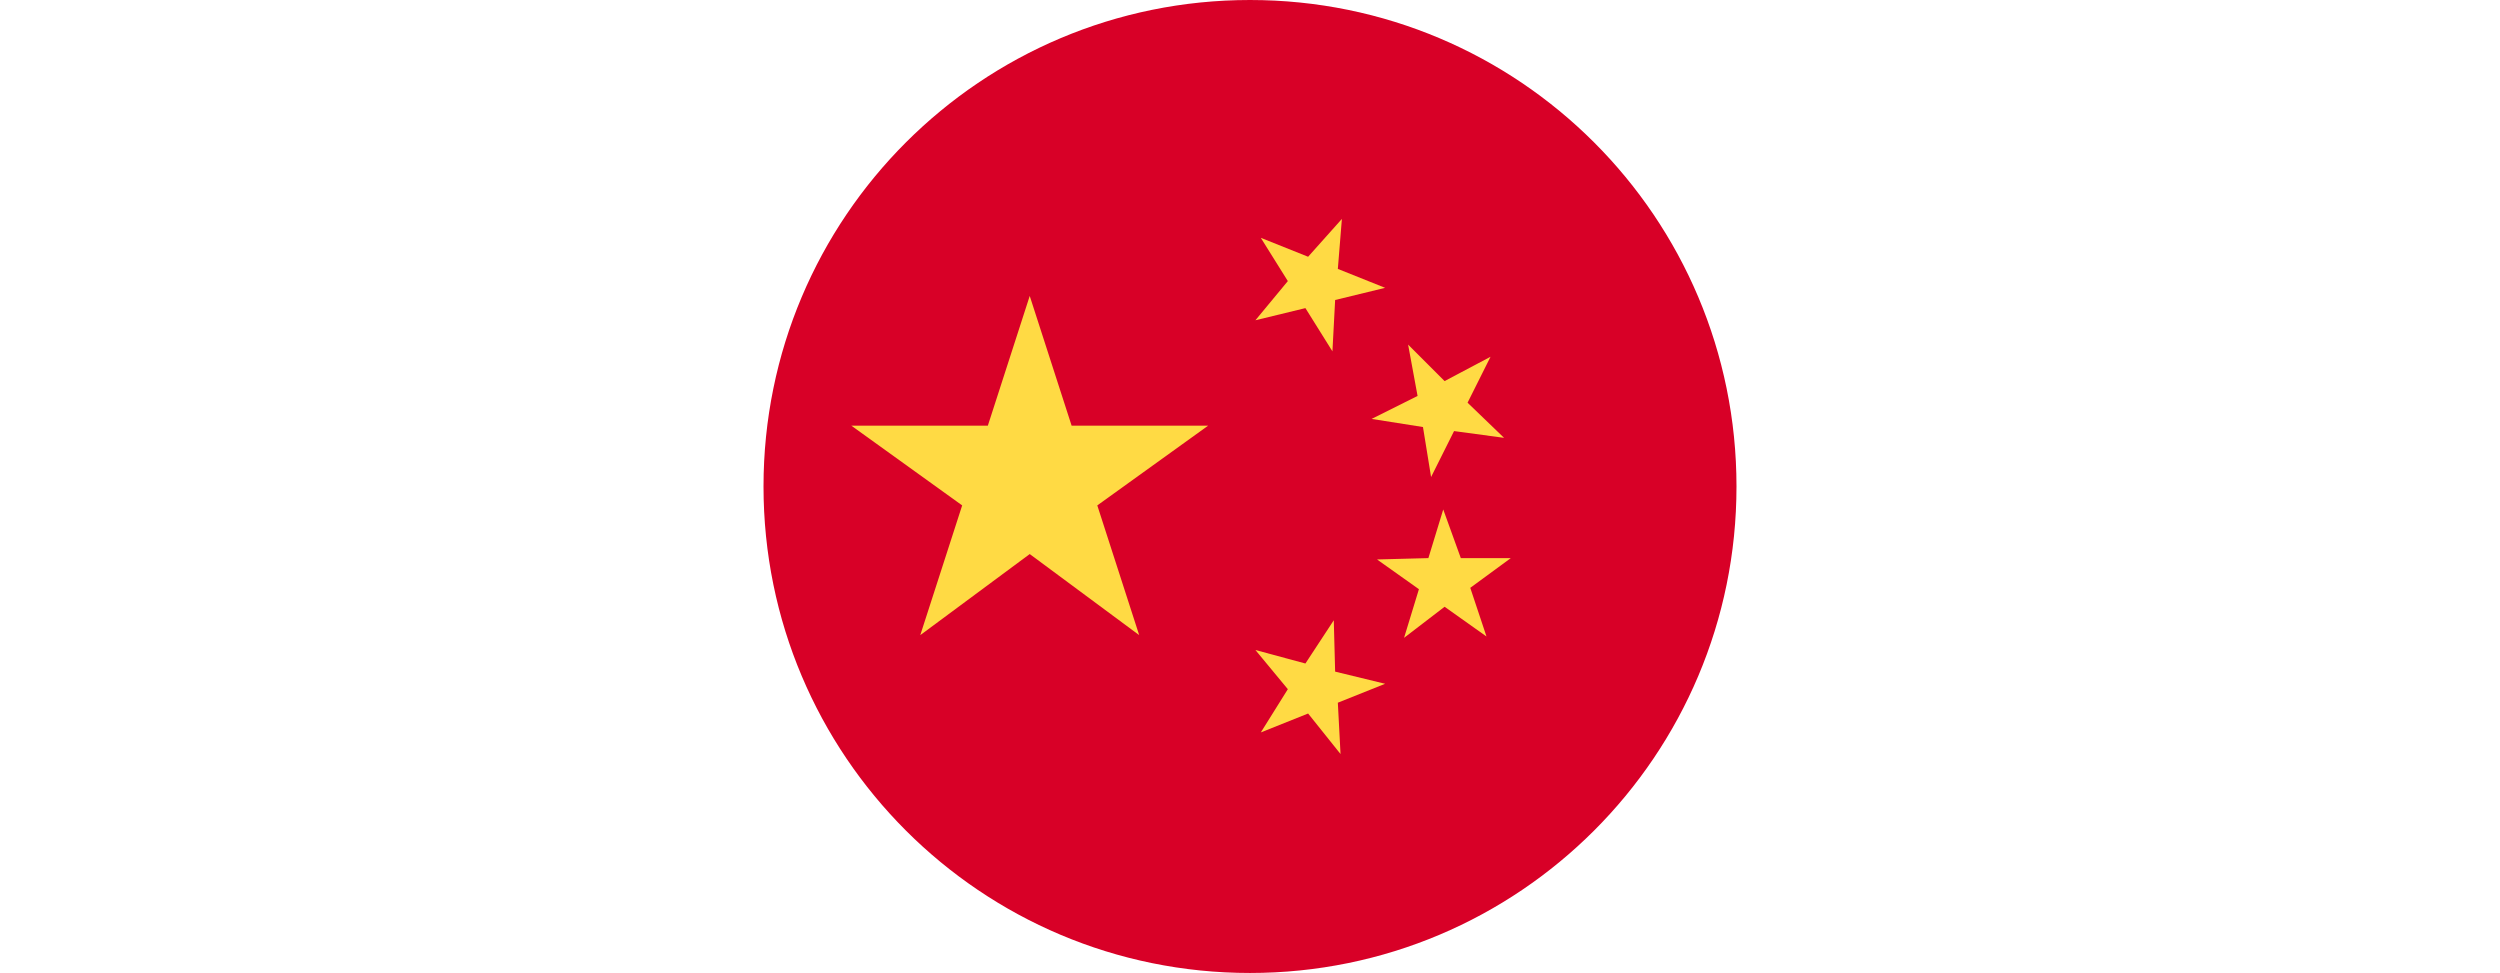 <?xml version="1.0" encoding="utf-8"?>
<!-- Generator: Adobe Illustrator 27.8.1, SVG Export Plug-In . SVG Version: 6.00 Build 0)  -->
<svg version="1.1" id="Layer_2_00000015346462848490739130000002571878685392782252_"
	 xmlns="http://www.w3.org/2000/svg" xmlns:xlink="http://www.w3.org/1999/xlink" x="0px" y="0px" viewBox="0 0 185 72"
	 style="enable-background:new 0 0 185 72;" xml:space="preserve">
<style type="text/css">
	.st0{clip-path:url(#SVGID_00000103241391488316617360000008192320227797058238_);}
	.st1{fill:#D80027;}
	.st2{fill:#FFDA44;}
	.st3{fill:none;}
</style>
<g>
	<g id="Layer_1-2">
		<g>
			<defs>
				<rect id="SVGID_1_" x="56.5" width="72" height="72"/>
			</defs>
			<clipPath id="SVGID_00000137103456658551615600000013932847432909681841_">
				<use xlink:href="#SVGID_1_"  style="overflow:visible;"/>
			</clipPath>
			<g style="clip-path:url(#SVGID_00000137103456658551615600000013932847432909681841_);">
				<path class="st1" d="M92.5,0c19.9,0,36,16.1,36,36s-16.1,36-36,36s-36-16.1-36-36S72.6,0,92.5,0"/>
				<polygon class="st2" points="76.2,21.9 79.3,31.5 89.4,31.5 81.2,37.4 84.3,47 76.2,41 68.1,47 71.2,37.4 63,31.5 73.1,31.5 
									"/>
				<polygon class="st2" points="99.2,55.8 96.8,52.8 93.3,54.2 95.3,51 92.9,48.1 96.6,49.1 98.7,45.9 98.8,49.7 102.5,50.6 99,52 
									"/>
				<polygon class="st2" points="103.9,47.2 105,43.6 101.9,41.4 105.7,41.3 106.8,37.7 108.1,41.3 111.8,41.3 108.8,43.5 110,47.1 
					106.9,44.9 				"/>
				<polygon class="st2" points="110.3,26.4 108.6,29.8 111.3,32.4 107.6,31.9 105.9,35.3 105.3,31.6 101.5,31 104.9,29.3 
					104.2,25.5 106.9,28.2 				"/>
				<polygon class="st2" points="99.3,16.2 99,19.9 102.5,21.3 98.8,22.2 98.6,26 96.6,22.8 92.9,23.7 95.3,20.8 93.3,17.6 96.8,19 
									"/>
			</g>
		</g>
	</g>
	<rect class="st3" width="185" height="72"/>
</g>
</svg>
